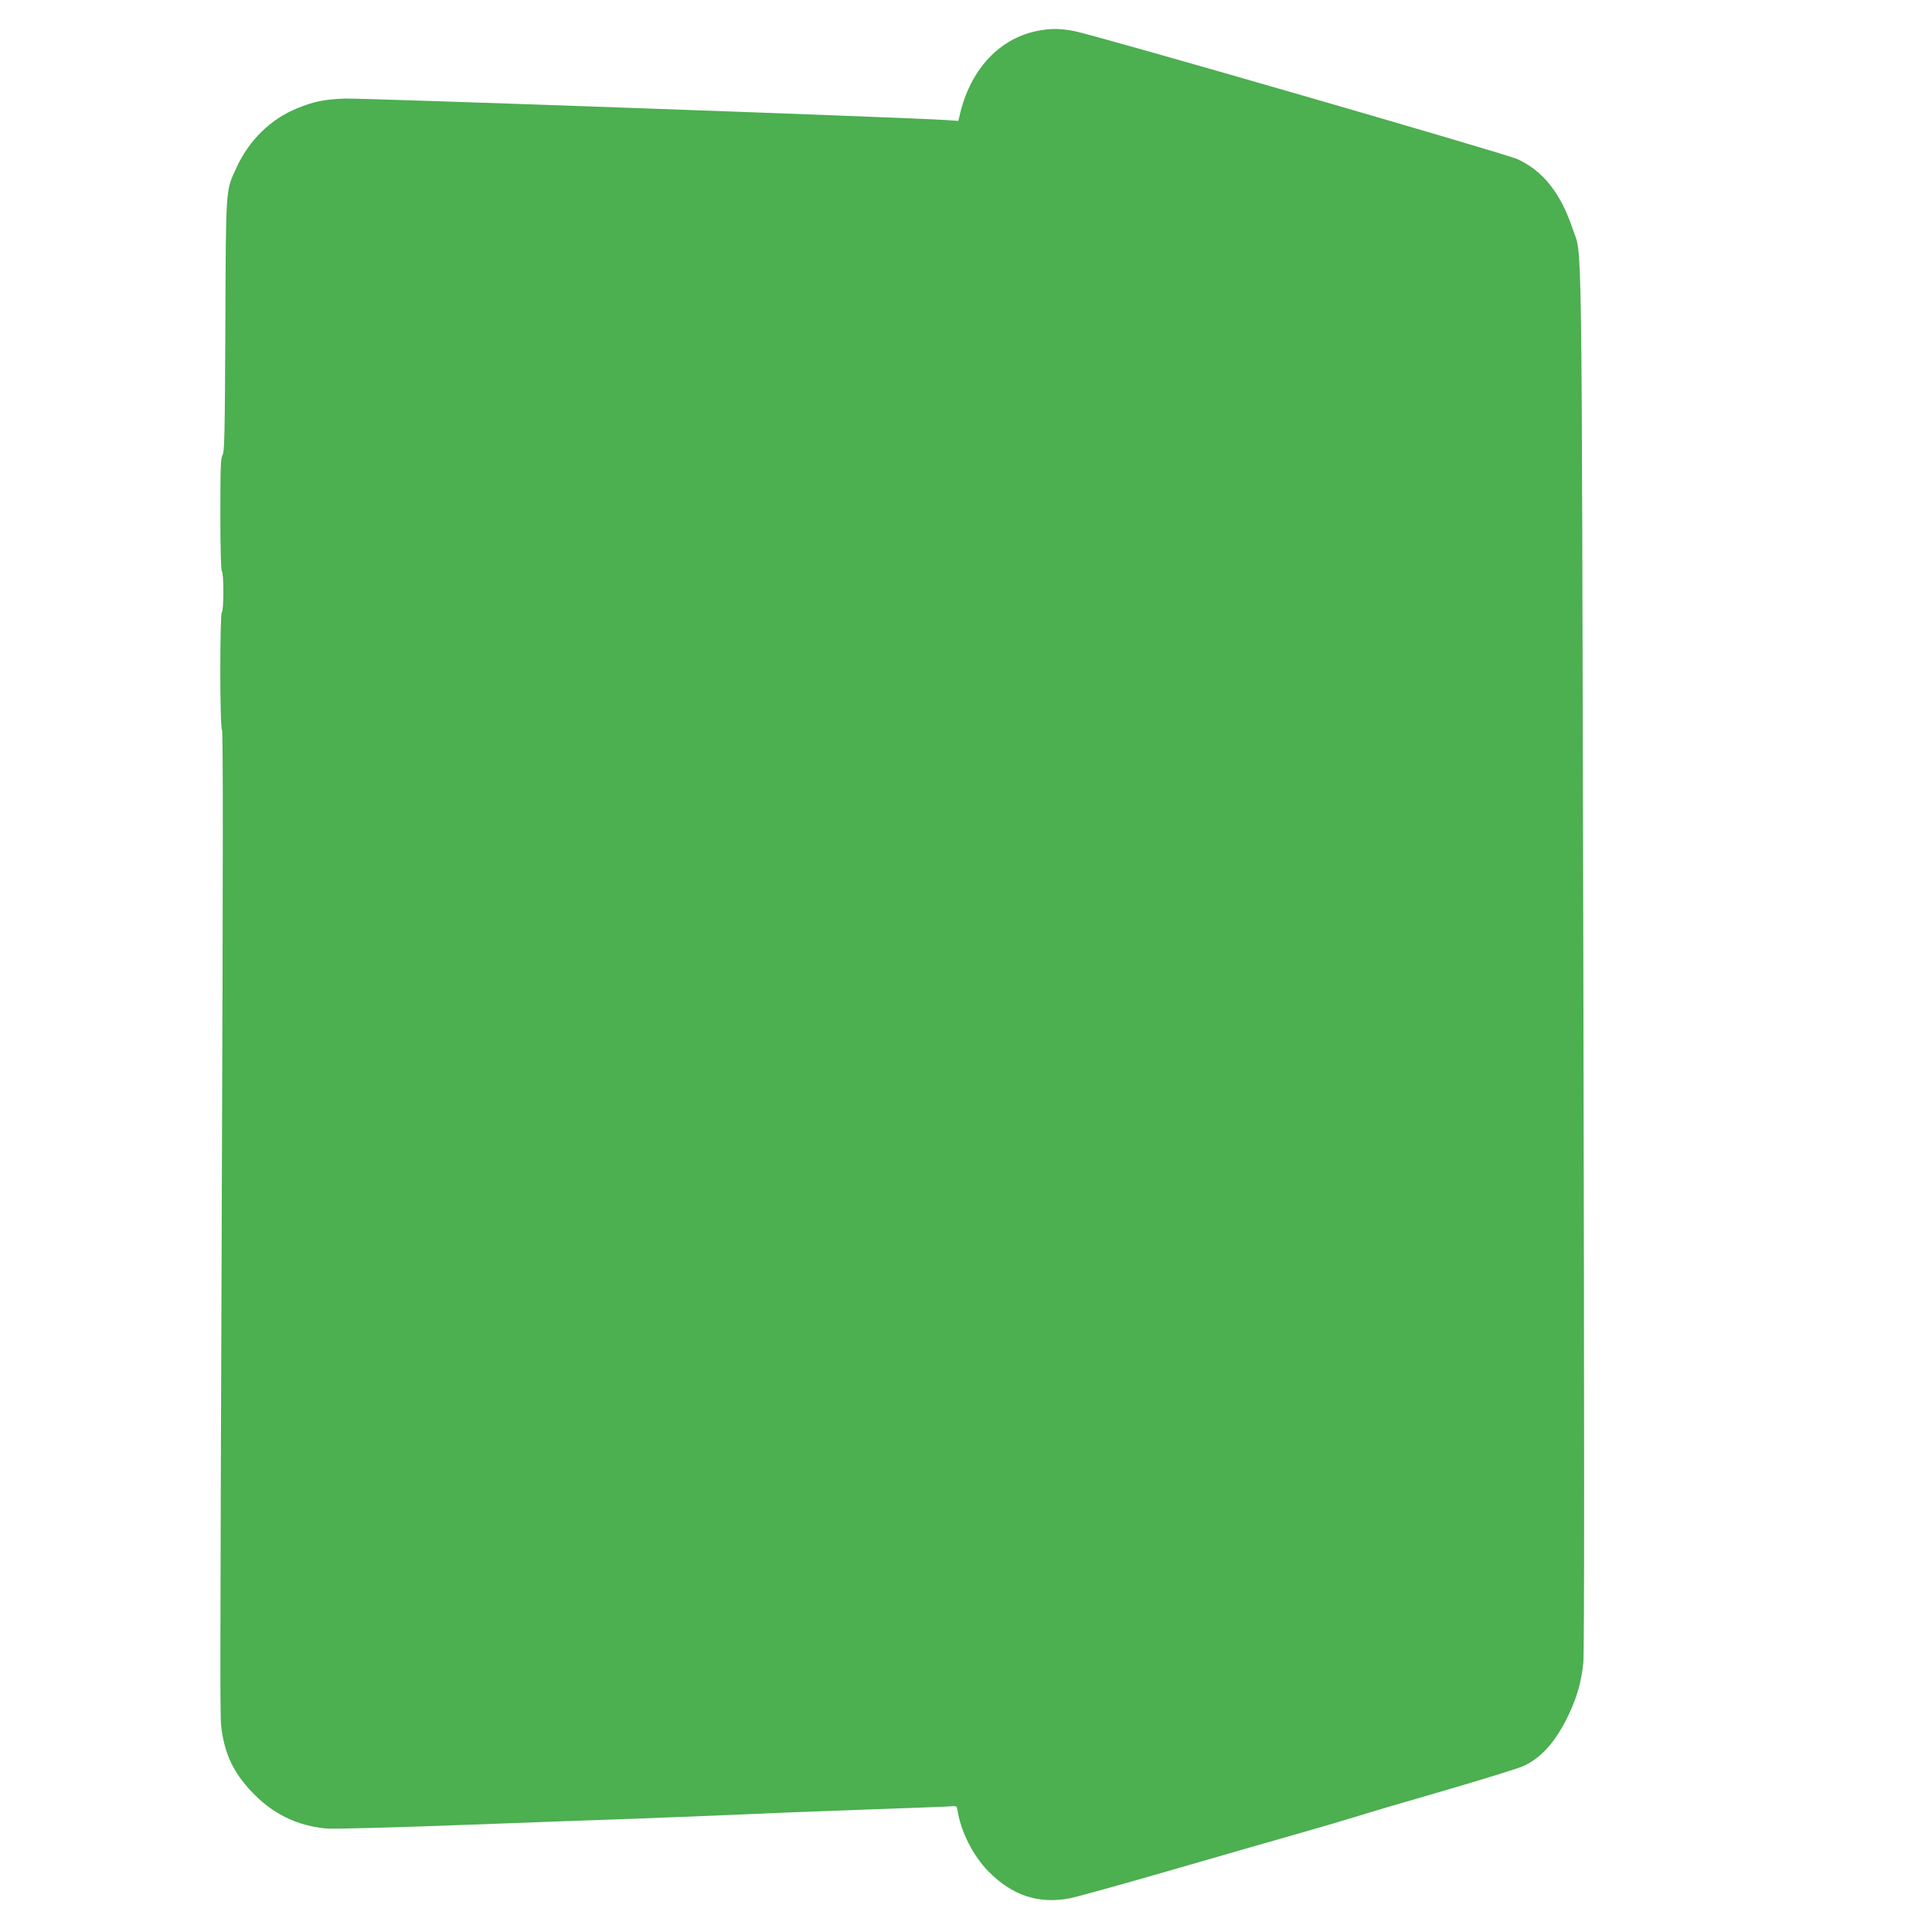 <?xml version="1.0" standalone="no"?>
<!DOCTYPE svg PUBLIC "-//W3C//DTD SVG 20010904//EN"
 "http://www.w3.org/TR/2001/REC-SVG-20010904/DTD/svg10.dtd">
<svg version="1.0" xmlns="http://www.w3.org/2000/svg"
 width="1280pt" height="1280pt" viewBox="0 0 1280 1280"
 preserveAspectRatio="xMidYMid meet">
<g transform="translate(0,1280) scale(0.1,-0.1)"
fill="#4caf50" stroke="none">
<path d="M6892 12599 c-267 -45 -467 -258 -536 -572 l-7 -28 -87 6 c-235 16
-3863 146 -3977 142 -137 -5 -207 -20 -315 -64 -179 -73 -320 -212 -404 -395
-72 -156 -69 -120 -73 -1047 -3 -710 -6 -837 -18 -855 -13 -17 -15 -83 -15
-393 0 -237 4 -374 10 -378 13 -8 13 -262 0 -270 -14 -9 -14 -767 1 -782 7 -7
7 -864 -1 -2959 -13 -3653 -13 -3584 -1 -3669 23 -160 79 -277 190 -397 142
-154 308 -236 511 -253 41 -3 442 7 890 24 448 17 957 35 1130 41 173 6 457
18 630 25 173 8 572 24 885 35 314 11 585 21 602 23 31 3 33 0 38 -33 22 -137
102 -294 202 -397 158 -161 332 -219 539 -180 44 8 353 94 685 190 332 96 703
203 824 237 121 34 290 84 375 110 85 27 360 108 610 180 250 73 483 145 517
161 120 57 216 168 298 343 54 115 82 214 95 341 7 69 7 1493 0 4665 -12 5006
-6 4641 -70 4832 -79 237 -196 385 -365 463 -79 37 -2816 828 -2942 850 -87
16 -143 17 -221 4z"/>
</g>
</svg>
